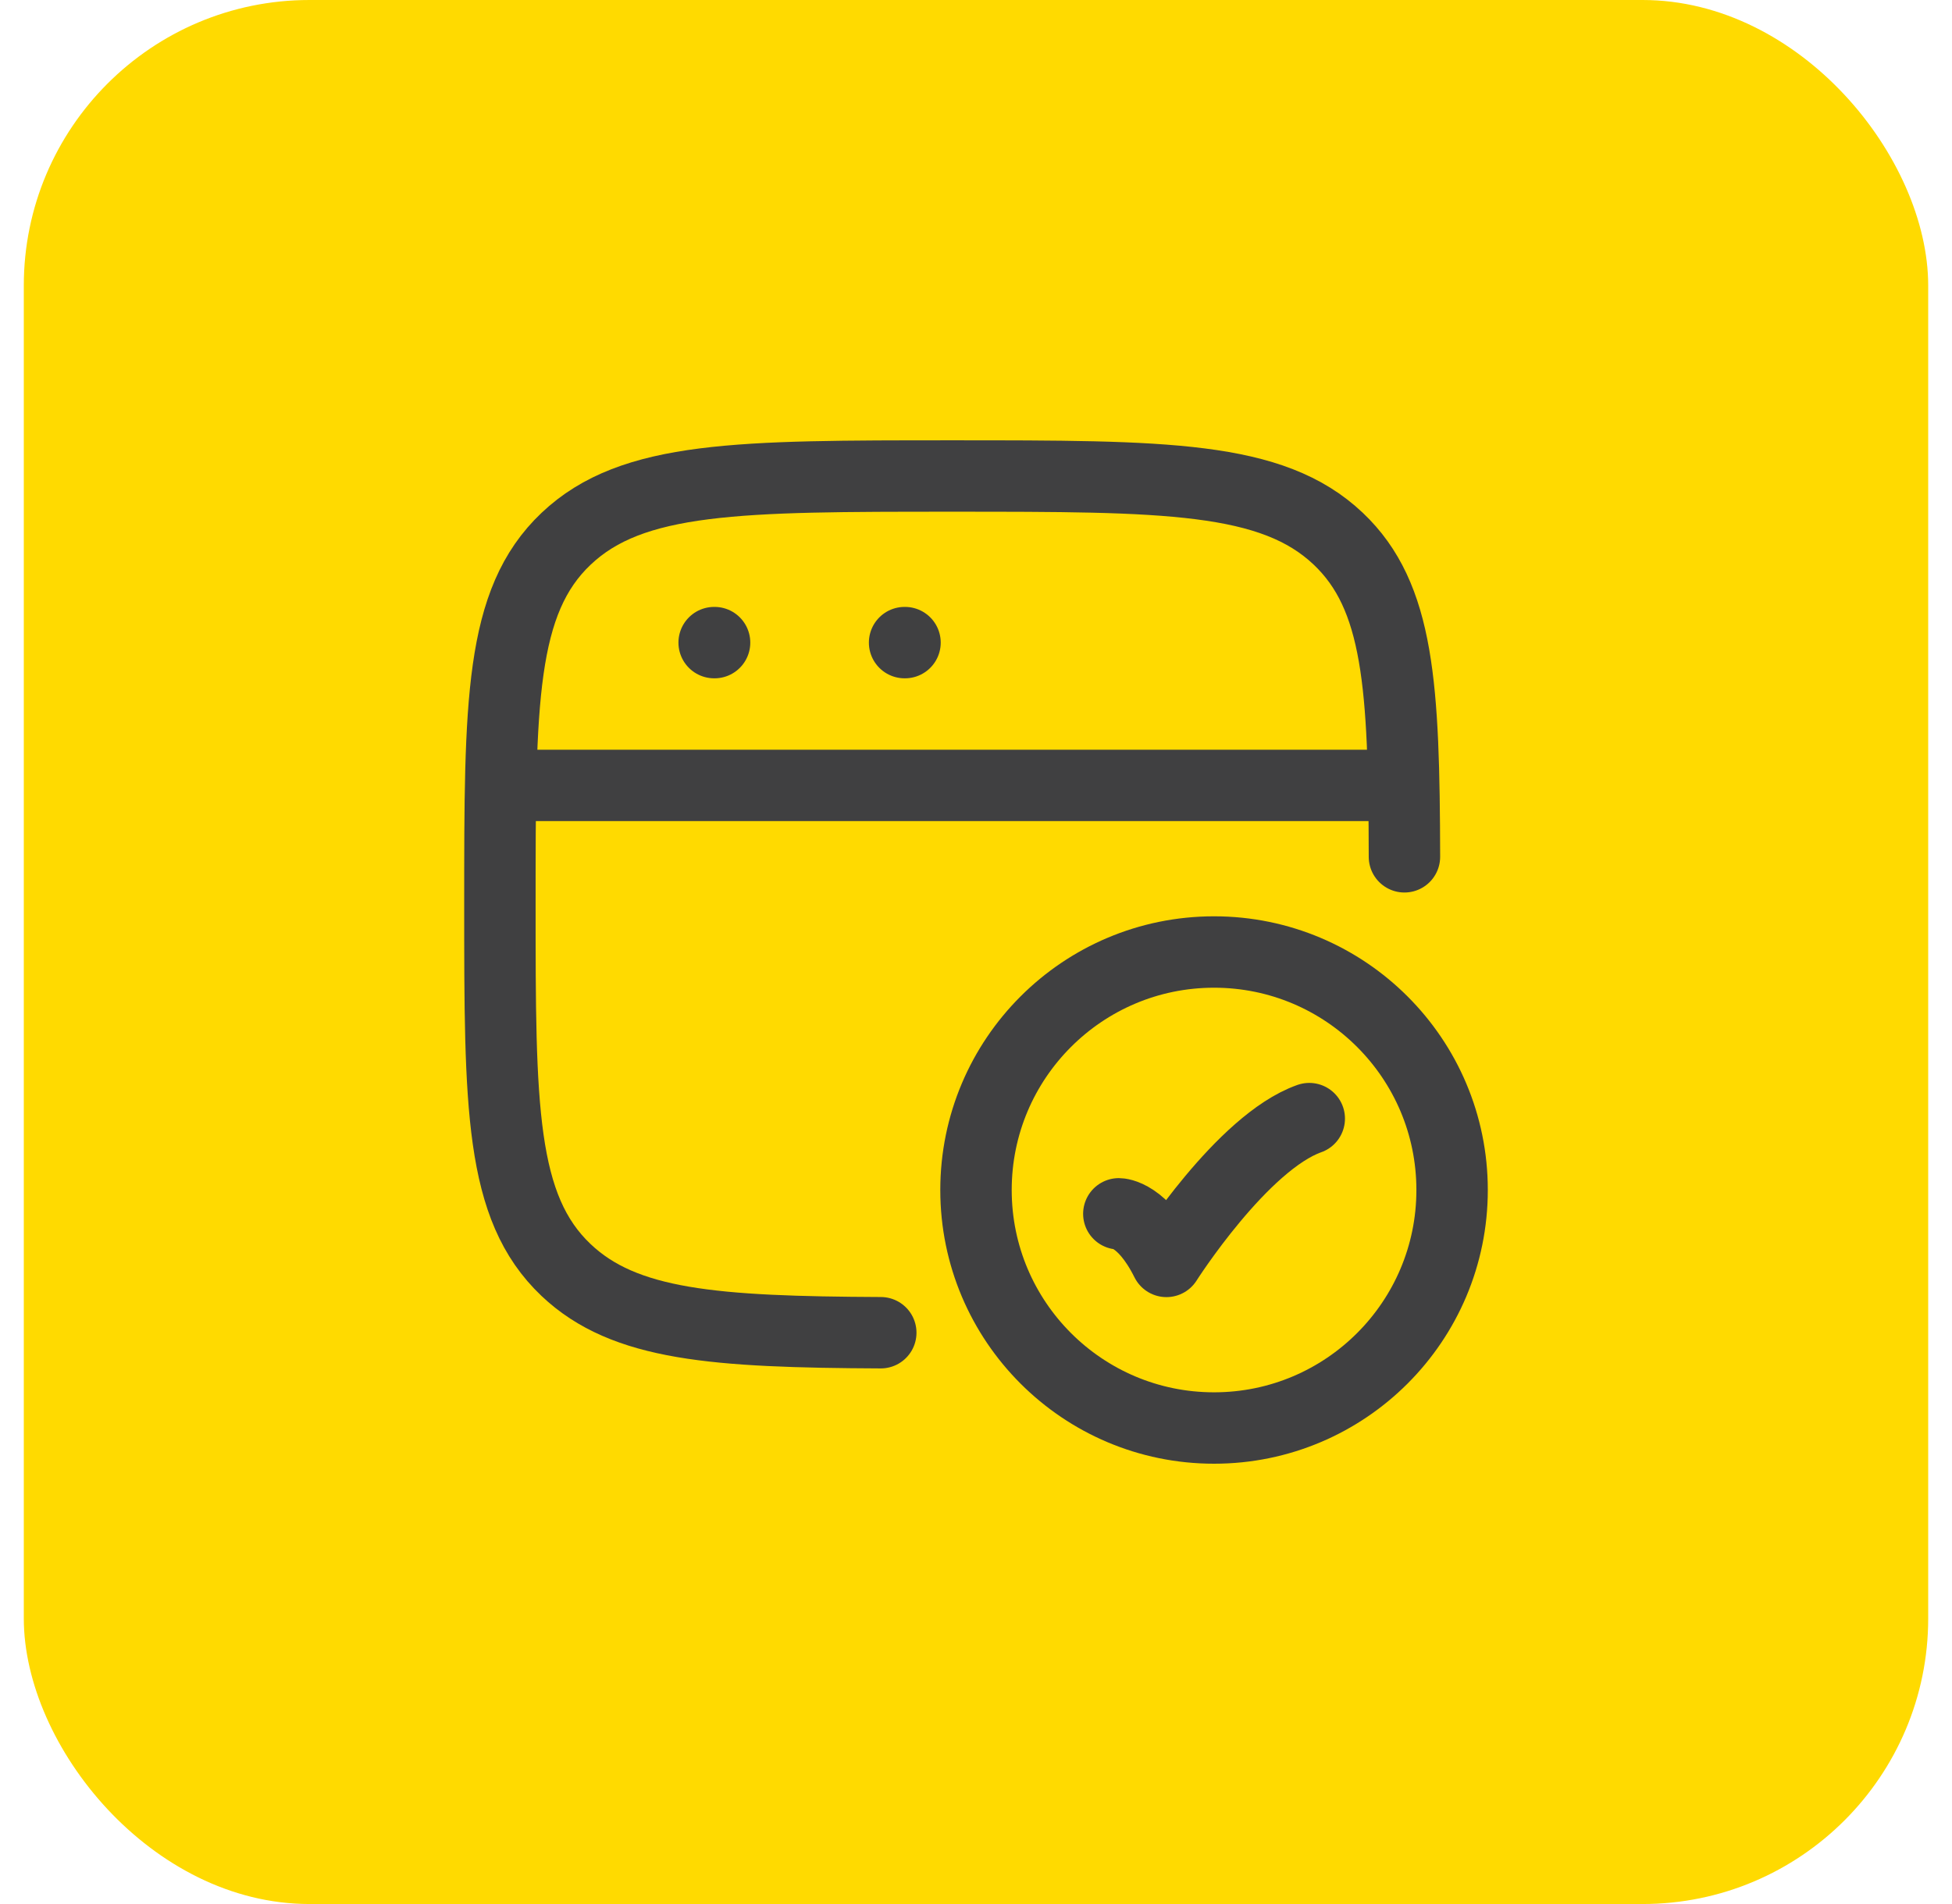 <?xml version="1.0" encoding="UTF-8"?> <svg xmlns="http://www.w3.org/2000/svg" width="41" height="40" viewBox="0 0 41 40" fill="none"><rect x="0.5" width="40" height="40" rx="6" fill="#FFDA00"></rect><path d="M29.499 18C29.491 14.415 29.386 12.528 28.109 11.318C26.718 10 24.478 10 20 10C15.522 10 13.283 10 11.891 11.318C10.5 12.636 10.5 14.757 10.5 19C10.5 23.243 10.5 25.364 11.891 26.682C13.118 27.844 15.003 27.982 18.5 27.998" stroke="#404041" stroke-width="1.5" stroke-linecap="round"></path><path d="M23.5 25.5C23.5 25.5 24 25.5 24.5 26.5C24.5 26.5 26.088 24 27.5 23.5" stroke="#404041" stroke-width="1.5" stroke-linecap="round" stroke-linejoin="round"></path><path d="M30.5 25C30.5 27.761 28.261 30 25.5 30C22.739 30 20.5 27.761 20.5 25C20.5 22.239 22.739 20 25.5 20C28.261 20 30.5 22.239 30.5 25Z" stroke="#404041" stroke-width="1.5" stroke-linecap="round"></path><path d="M10.5 16.5H29.5" stroke="#404041" stroke-width="1.5" stroke-linejoin="round"></path><path d="M15 13.5H15.009" stroke="#404041" stroke-width="1.5" stroke-linecap="round" stroke-linejoin="round"></path><path d="M19 13.5H19.009" stroke="#404041" stroke-width="1.5" stroke-linecap="round" stroke-linejoin="round"></path></svg> 